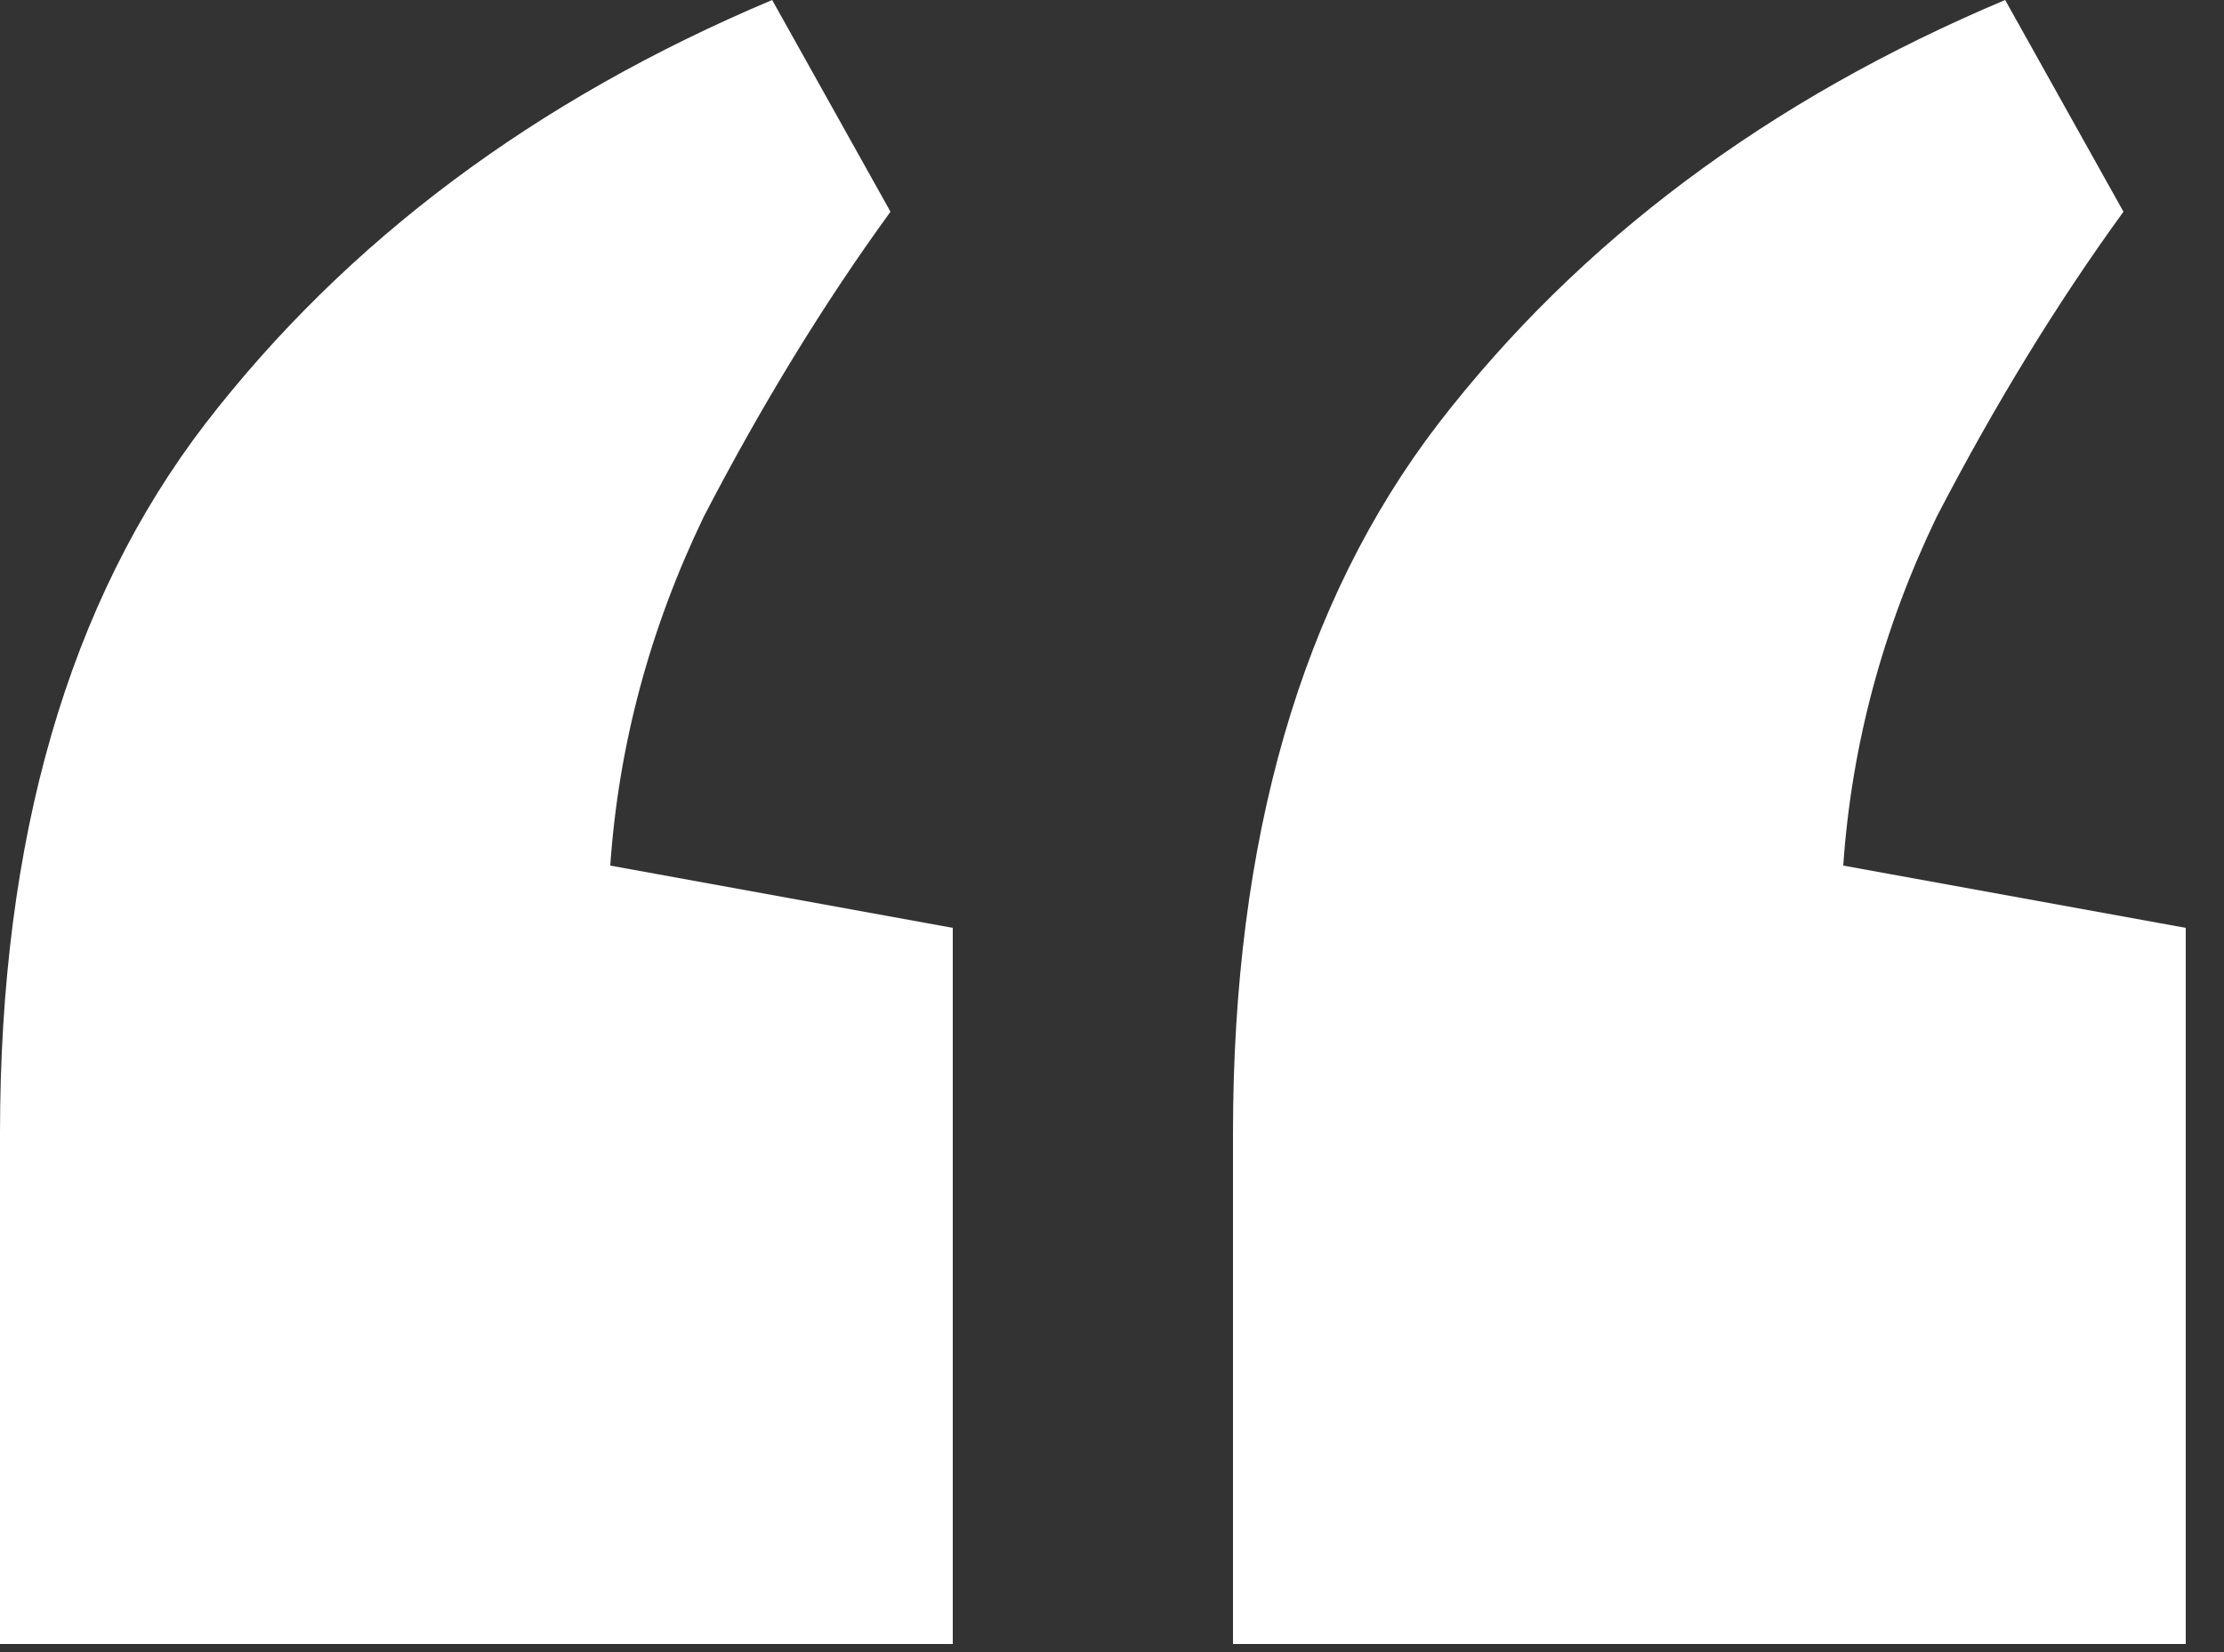 <svg width="35" height="26" viewBox="0 0 35 26" fill="none" xmlns="http://www.w3.org/2000/svg">
<rect x="0" y="0" width="35" height="26" fill="#333333" stroke="none"/>
<path d="M12.152 0L14.014 3.332C12.969 4.769 11.989 6.37 11.074 8.134C10.225 9.898 9.735 11.727 9.604 13.622L14.994 14.602V25.872H0V17.836C0 13.197 1.078 9.473 3.234 6.664C5.455 3.789 8.428 1.568 12.152 0ZM31.556 0L33.418 3.332C32.373 4.769 31.393 6.37 30.478 8.134C29.629 9.898 29.139 11.727 29.008 13.622L34.398 14.602V25.872H19.404V17.836C19.404 13.197 20.482 9.473 22.638 6.664C24.859 3.789 27.832 1.568 31.556 0Z" fill="white"/>
</svg>
